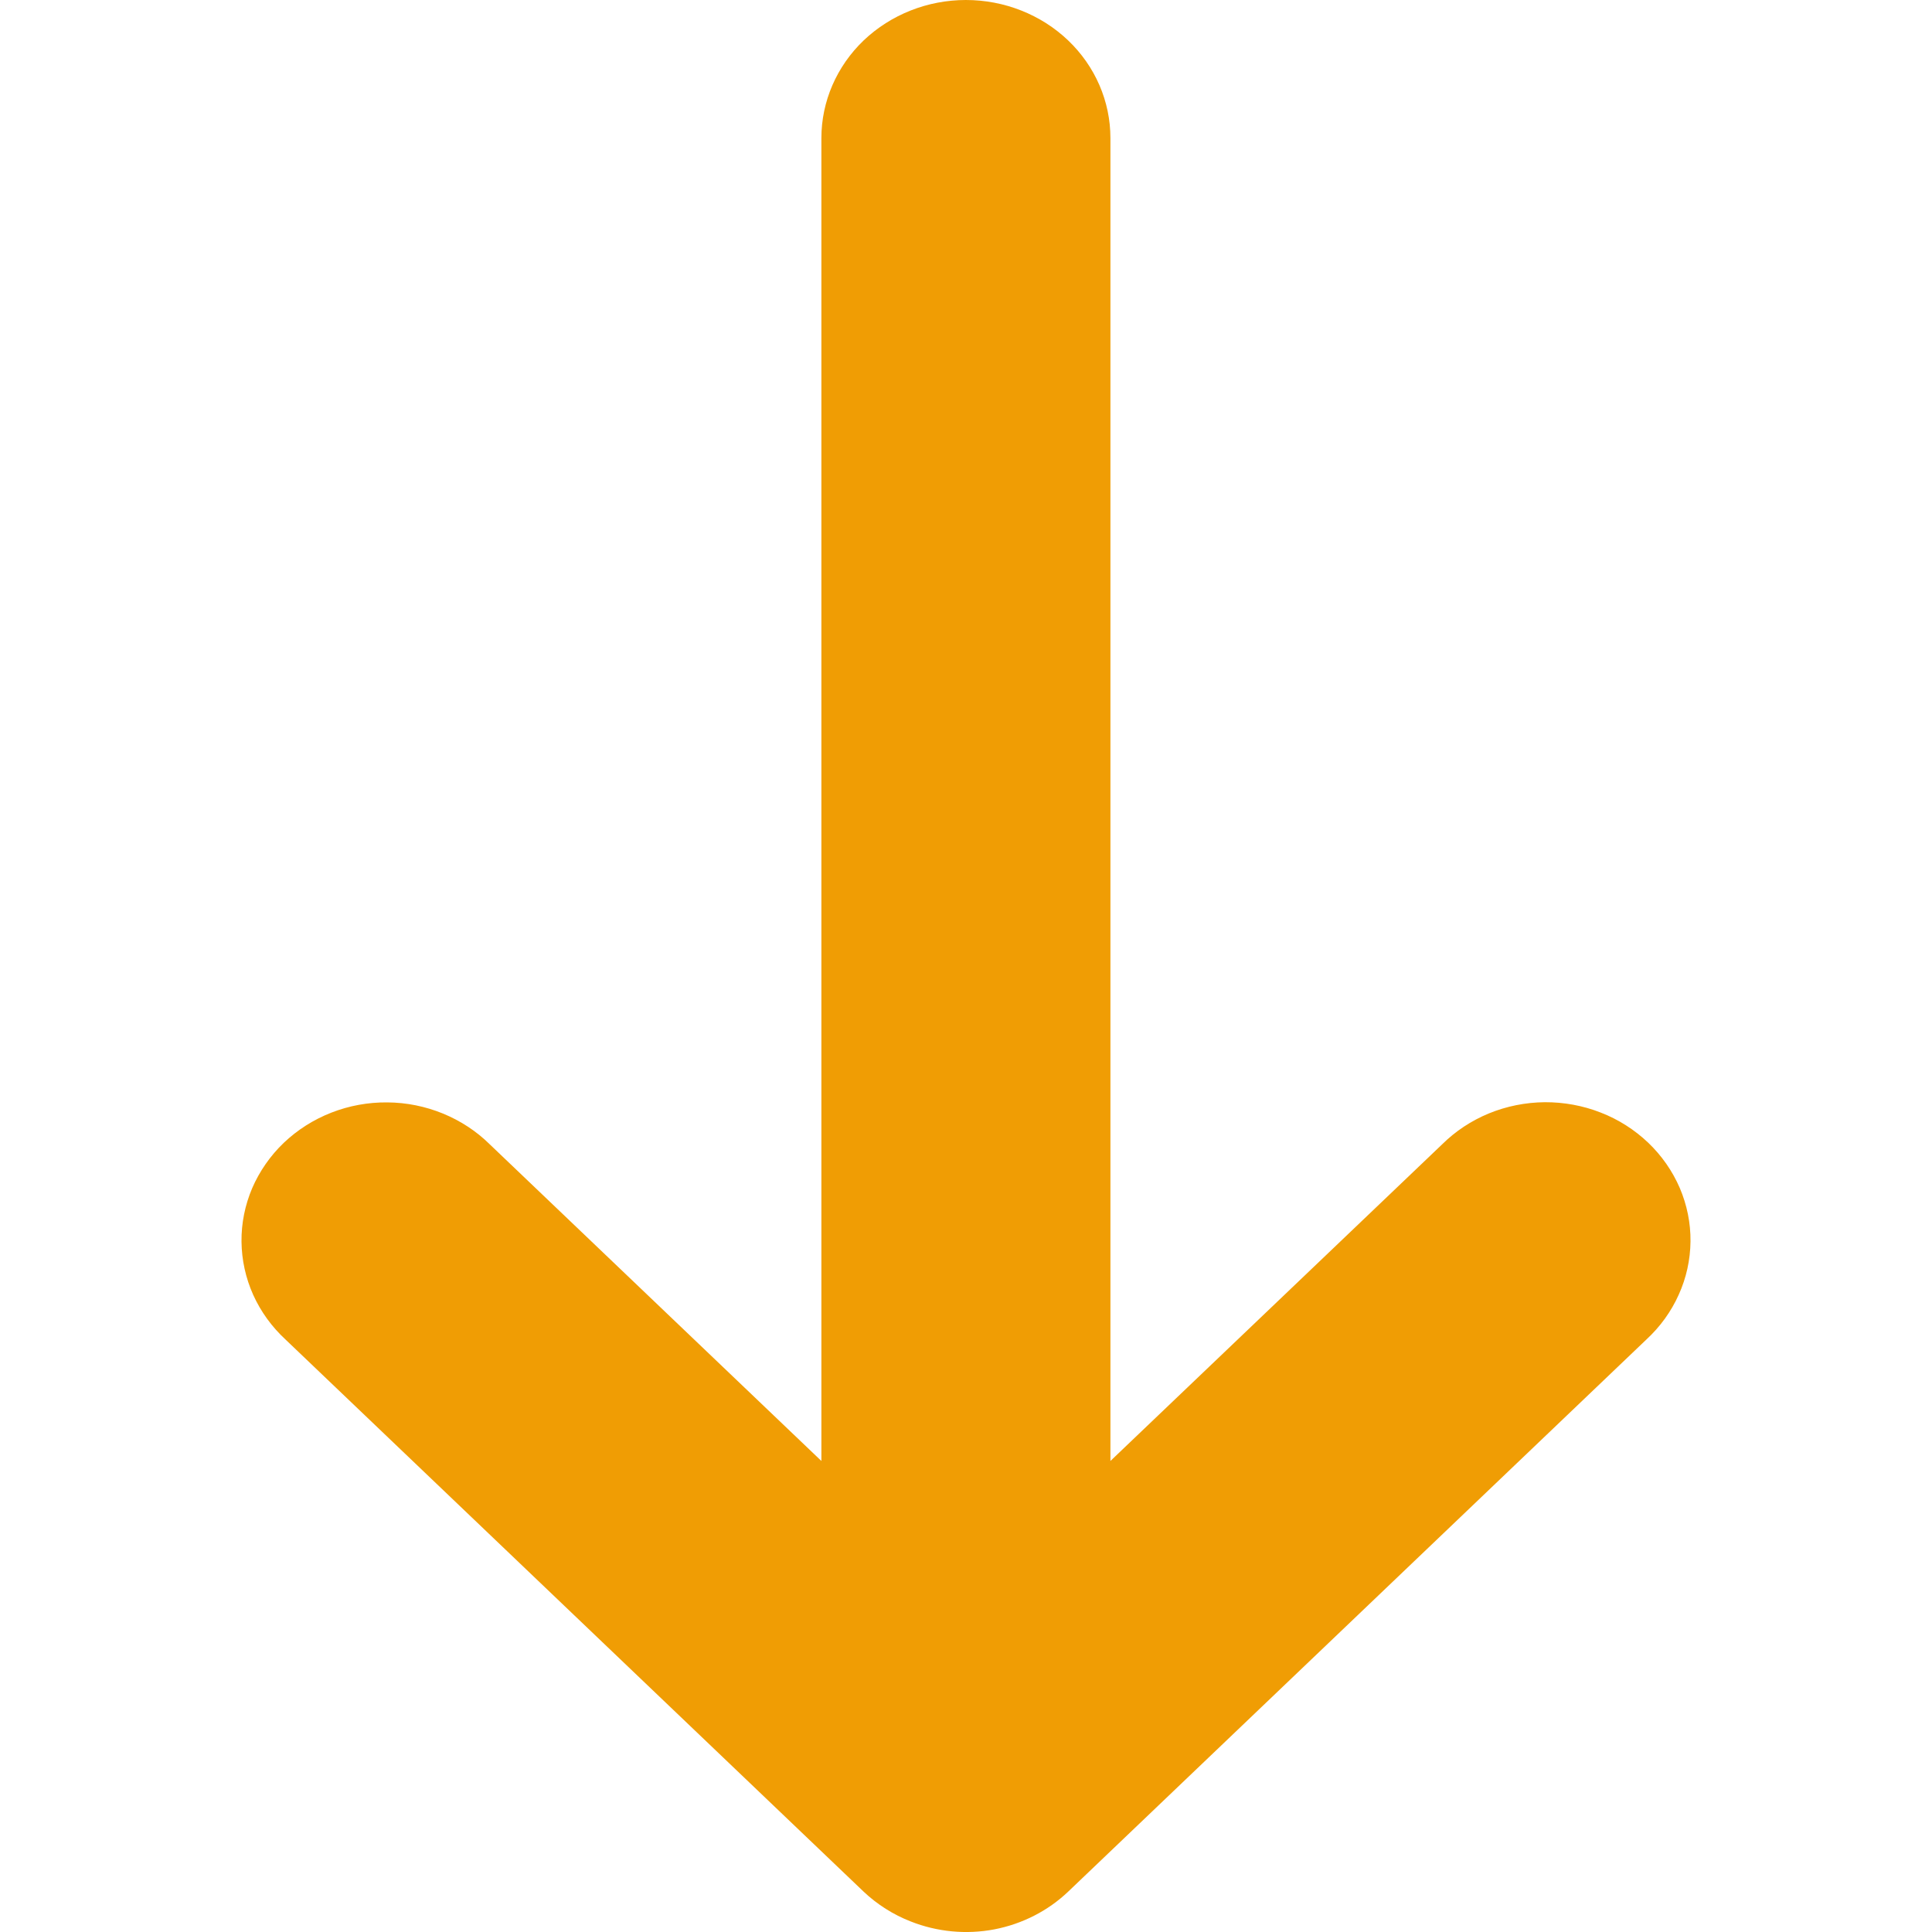 <?xml version="1.0" encoding="UTF-8"?> <svg xmlns="http://www.w3.org/2000/svg" width="20" height="20" viewBox="0 0 20 20" fill="none"><path d="M9.428 19.891C9.701 19.999 10.002 20.028 10.292 19.973C10.583 19.917 10.849 19.781 11.059 19.581L17.043 13.867C17.186 13.735 17.3 13.577 17.378 13.403C17.457 13.229 17.498 13.041 17.5 12.851C17.502 12.662 17.464 12.474 17.389 12.298C17.313 12.122 17.202 11.963 17.062 11.829C16.921 11.695 16.754 11.588 16.57 11.517C16.387 11.445 16.189 11.409 15.991 11.41C15.792 11.412 15.596 11.451 15.413 11.526C15.231 11.601 15.066 11.71 14.928 11.847L11.495 15.124V1.429C11.495 1.05 11.338 0.686 11.057 0.418C10.777 0.151 10.396 0 9.999 0C9.602 0 9.222 0.151 8.941 0.418C8.661 0.686 8.503 1.05 8.503 1.429L8.503 15.124L5.072 11.848C4.934 11.711 4.769 11.603 4.587 11.528C4.404 11.453 4.208 11.413 4.009 11.412C3.811 11.41 3.614 11.446 3.43 11.518C3.246 11.59 3.079 11.696 2.938 11.83C2.798 11.964 2.687 12.124 2.611 12.299C2.536 12.475 2.498 12.663 2.5 12.853C2.502 13.043 2.543 13.23 2.621 13.404C2.7 13.579 2.814 13.736 2.957 13.868L8.941 19.583C9.081 19.715 9.246 19.82 9.428 19.891V19.891Z" fill="#F09D04"></path></svg> 